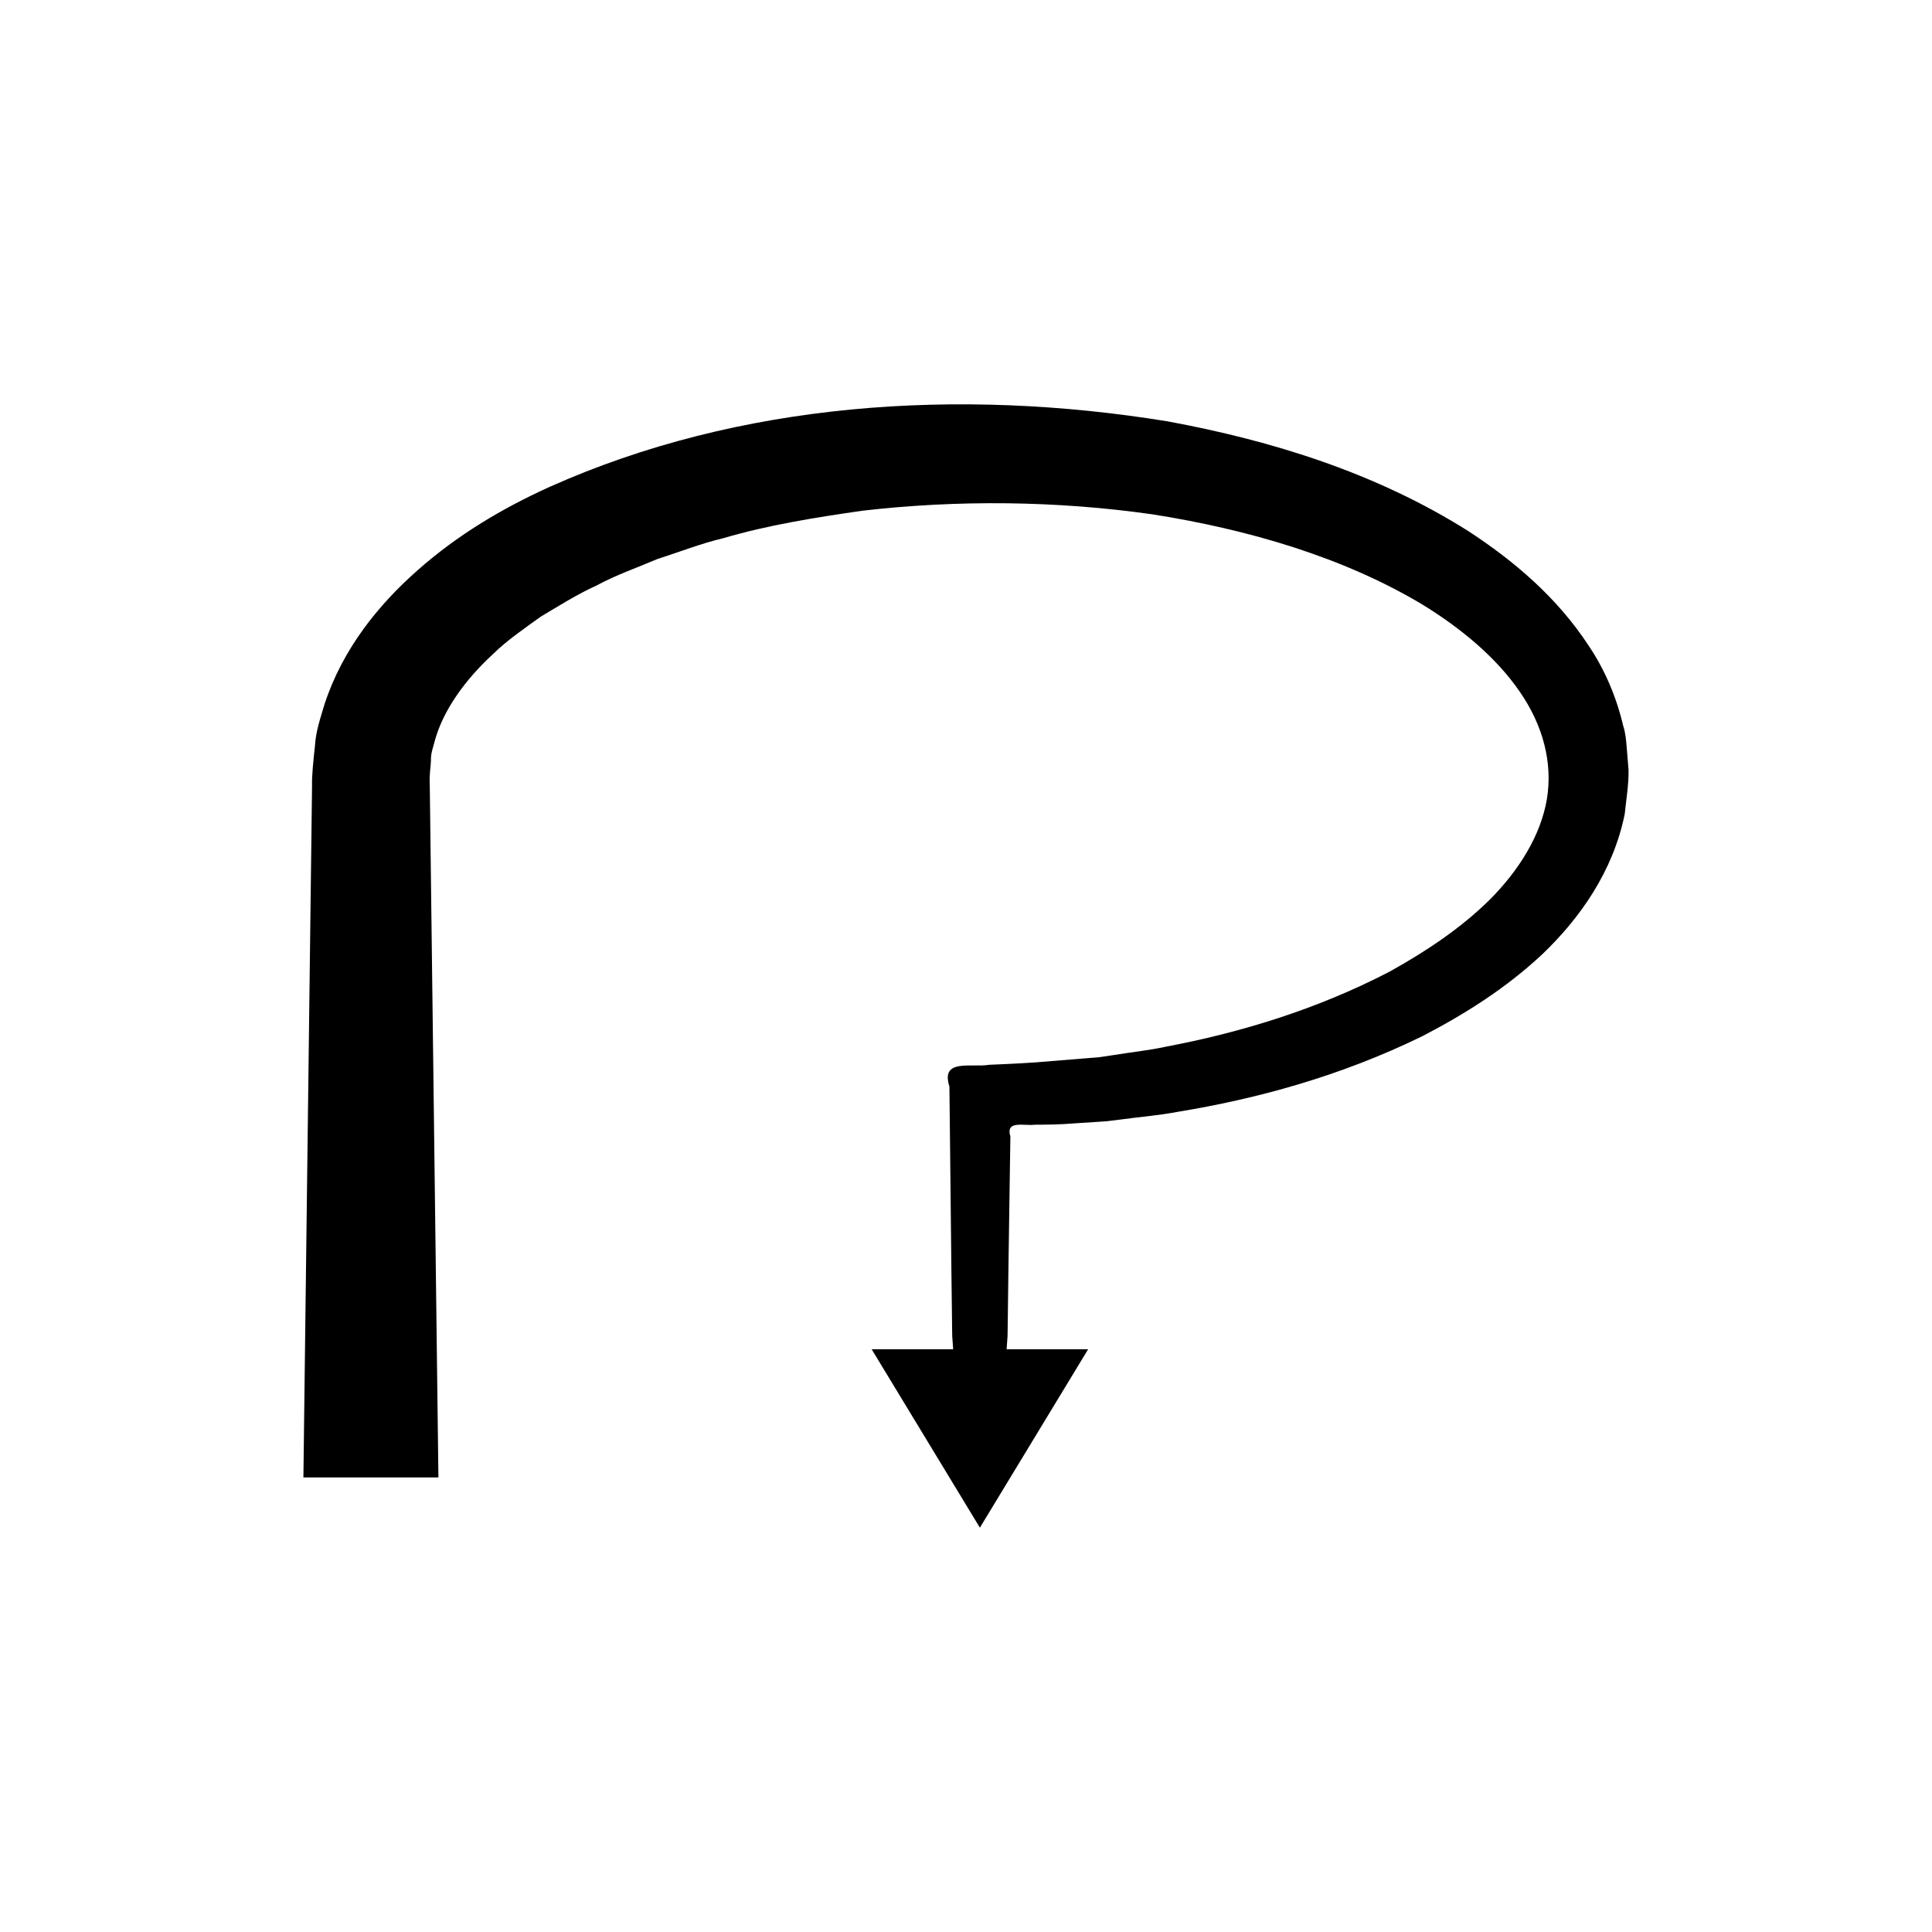 <?xml version="1.0" encoding="UTF-8"?>
<!-- Uploaded to: ICON Repo, www.svgrepo.com, Generator: ICON Repo Mixer Tools -->
<svg fill="#000000" width="800px" height="800px" version="1.1" viewBox="144 144 512 512" xmlns="http://www.w3.org/2000/svg">
 <path d="m403.68 548.85 28.684-47.277h-21.602s0.043-0.586 0.121-1.688c0.02-0.273 0.043-0.582 0.066-0.922l0.039-0.531c0.012-0.344 0.027 0.117 0.043-1.453 0.059-4.594 0.125-9.871 0.199-15.781 0.148-9.988 0.328-22.121 0.531-36.035-1.34-4.371 3.574-2.734 6.5-3.102 3.242-0.016 6.547-0.031 10.406-0.355 1.863-0.121 3.746-0.242 5.656-0.367l2.891-0.191 3.695-0.453c4.949-0.684 10.055-1.07 15.199-2.047 20.625-3.391 42.848-9.289 64.957-20.113 10.918-5.691 21.887-12.48 31.781-21.766 9.691-9.301 18.605-21.656 21.723-37.043 0.387-3.852 1.07-7.758 1.012-11.668l-0.48-5.891c-0.168-1.973-0.312-3.953-0.938-5.816-1.789-7.66-4.922-14.973-9.164-21.254-8.371-12.785-19.781-22.445-31.836-30.32-24.438-15.43-51.973-23.984-79.719-29.109-55.582-9.043-113.52-5.109-163.73 17.336-12.492 5.641-24.449 12.734-35.012 22.09-10.492 9.234-19.941 20.98-24.699 35.527-1.09 3.664-2.336 7.246-2.543 11.117-0.41 3.711-0.855 8.008-0.766 10.41-0.07 5.641-0.141 11.195-0.207 16.66-0.137 10.926-0.27 21.484-0.395 31.617-1.012 81.074-1.688 135.12-1.688 135.12h35.781s-0.676-54.051-1.688-135.12c-0.125-10.133-0.258-20.691-0.395-31.617-0.066-5.465-0.137-11.02-0.207-16.66-0.152-3.25 0.238-4.598 0.316-6.59-0.113-1.914 0.676-3.789 1.148-5.711 2.227-7.676 7.742-15.555 15.309-22.527 3.664-3.594 8.168-6.672 12.605-9.879 4.809-2.844 9.547-5.887 14.871-8.301 5.078-2.758 10.742-4.707 16.215-7.047 5.742-1.812 11.367-4.062 17.375-5.477 11.785-3.477 24.227-5.449 36.758-7.262 25.207-2.91 51.387-2.68 76.934 0.957 25.391 4.004 50.555 11.34 71.555 23.918 10.324 6.352 19.551 14.051 25.703 22.988 6.191 8.898 8.871 18.895 7.246 28.625-1.668 9.711-7.508 18.922-15.125 26.578-7.742 7.641-17.043 13.809-26.559 19.078-19.418 10.117-39.938 16.23-59.168 19.867-4.789 1.043-9.594 1.512-14.234 2.281l-3.469 0.52-4.254 0.348c-2.824 0.227-5.613 0.453-8.371 0.676-5.383 0.516-11.047 0.754-16.523 0.988-4.879 0.805-13.031-1.742-10.625 5.754 0.207 19.023 0.387 35.605 0.531 49.266 0.074 5.91 0.141 11.191 0.195 15.781 0.016 1.57 0.027 1.109 0.043 1.453l0.039 0.531c0.023 0.34 0.047 0.645 0.066 0.922 0.078 1.102 0.121 1.688 0.121 1.688h-21.602z"/>
</svg>